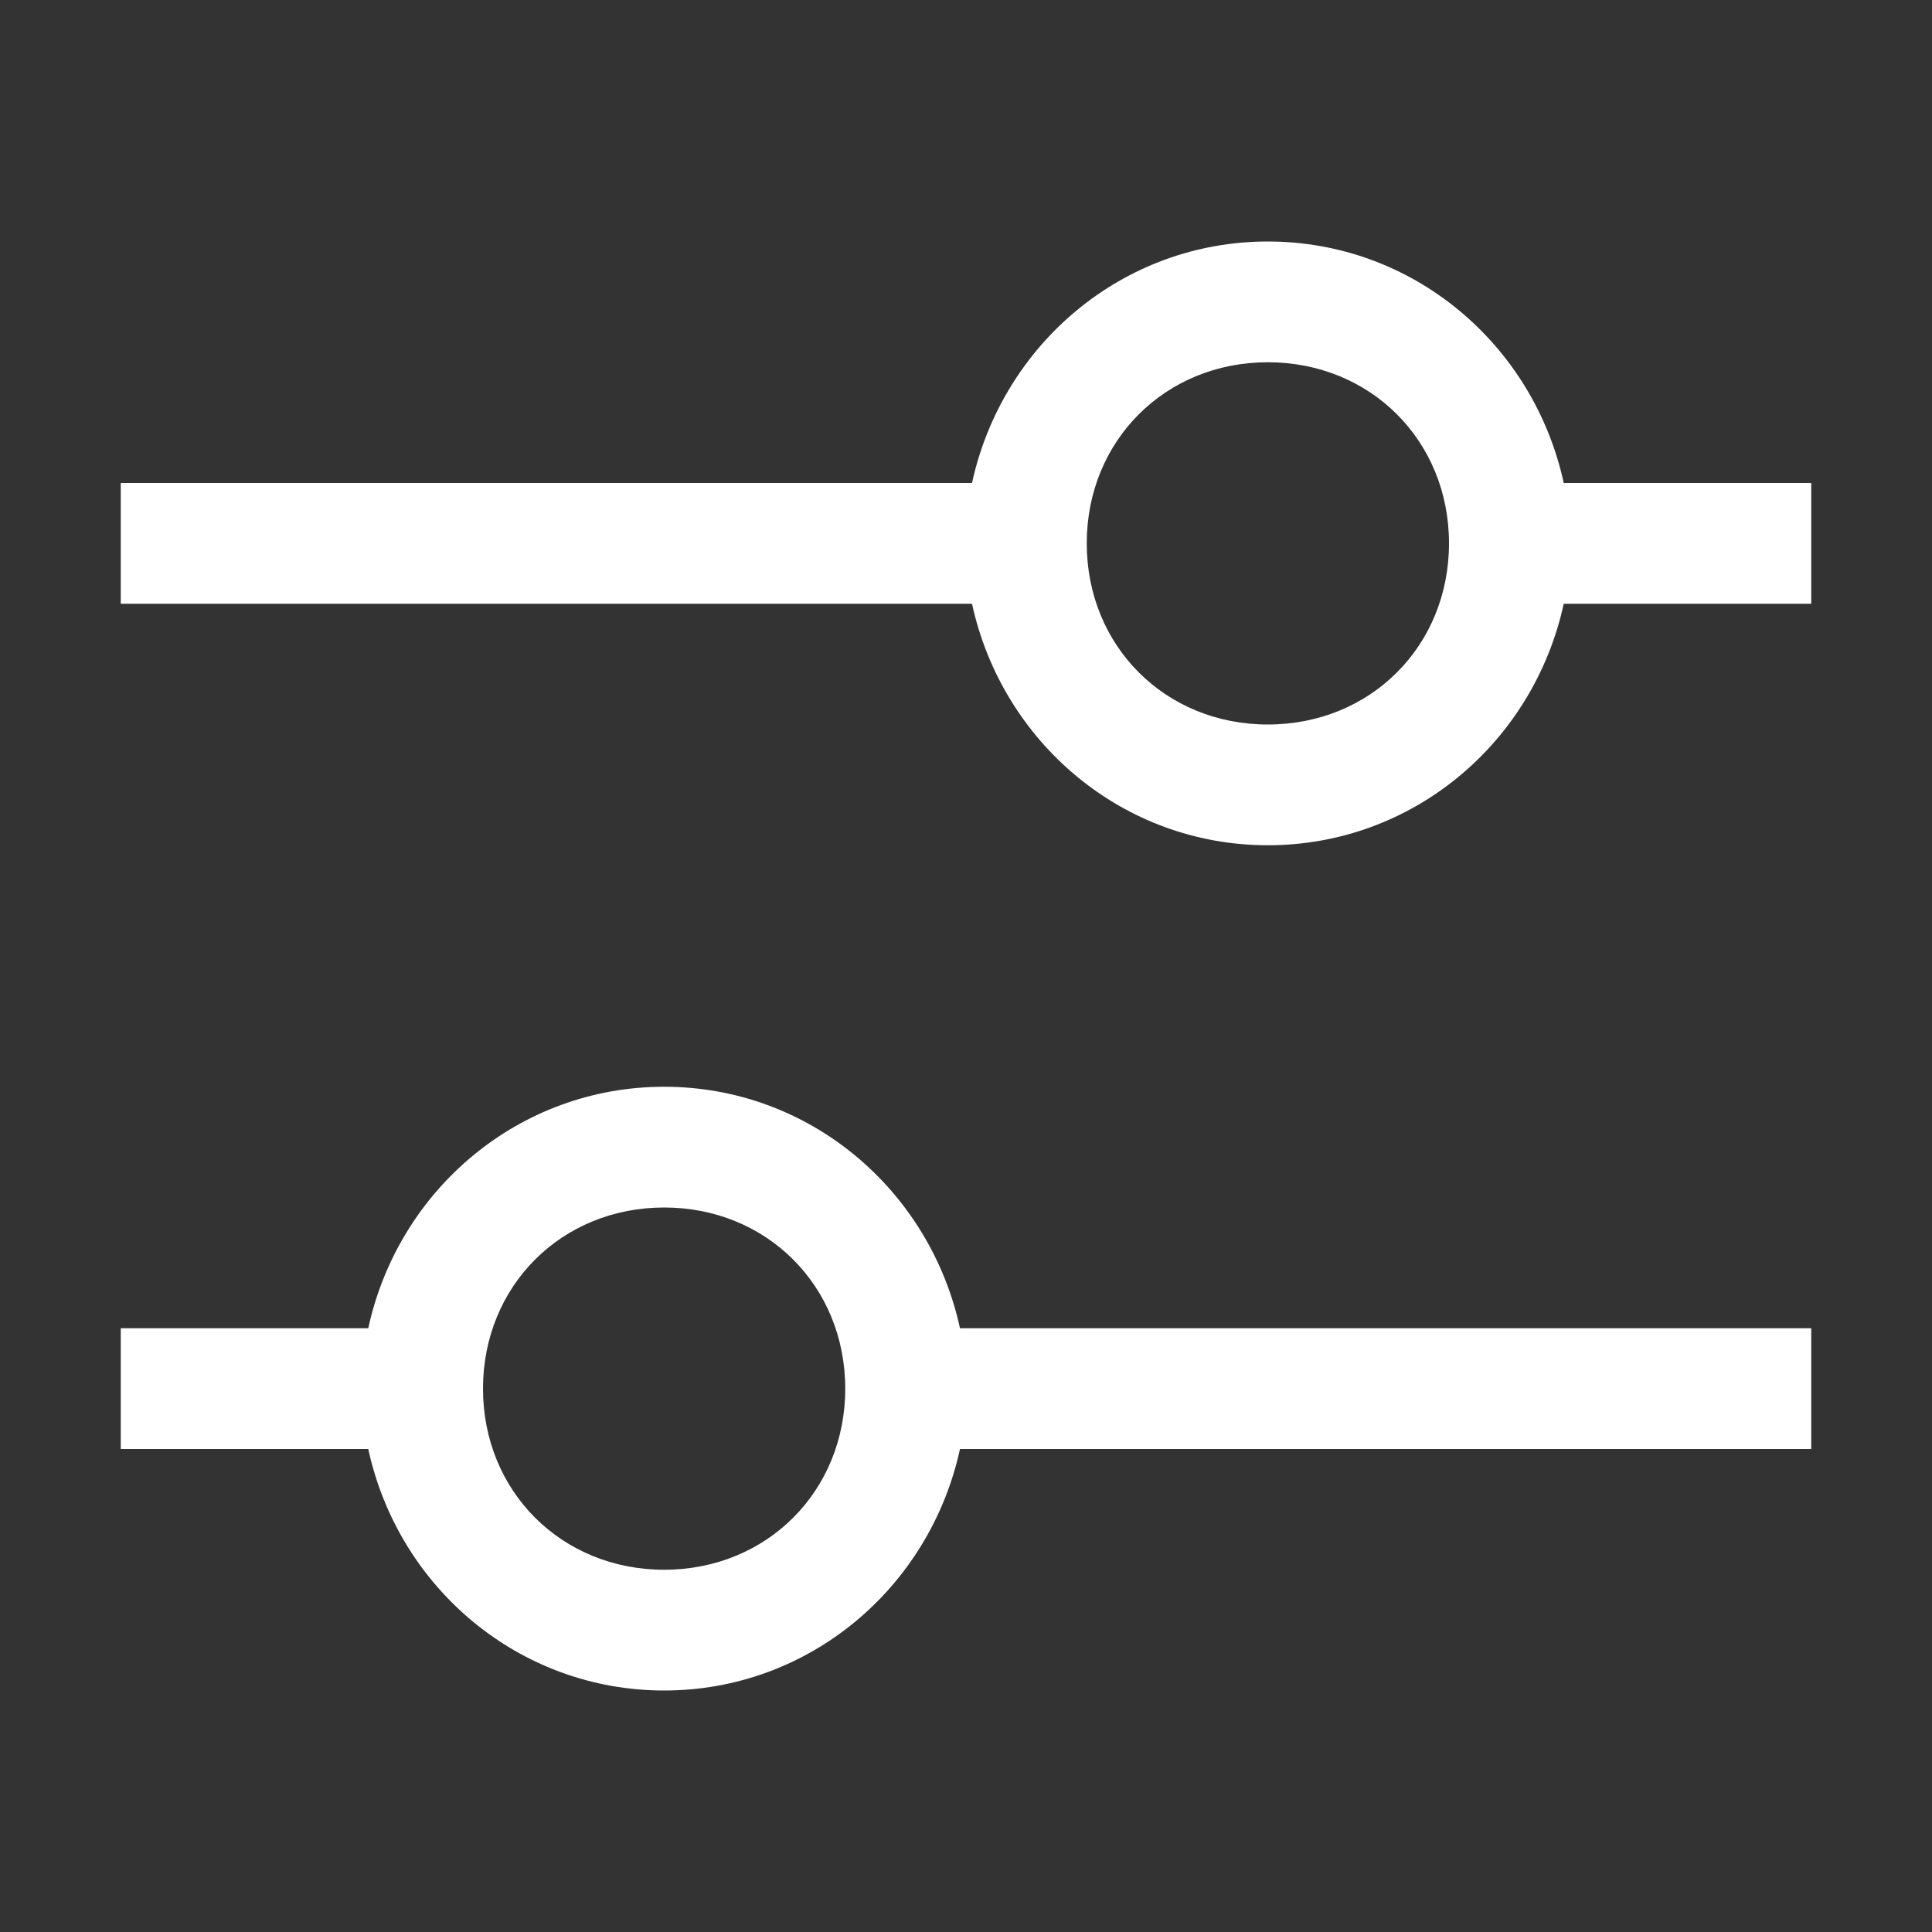 <svg width="18" height="18" viewBox="0 0 18 18" fill="none" xmlns="http://www.w3.org/2000/svg">
<rect x="0" y="0" width="18" height="18" fill="#333333" stroke="none"/>
<path d="M16.875 4.5H14.569C14.287 3.206 13.162 2.25 11.812 2.25C10.463 2.25 9.338 3.206 9.056 4.5H1.125V5.625H9.056C9.338 6.919 10.463 7.875 11.812 7.875C13.162 7.875 14.287 6.919 14.569 5.625H16.875V4.5ZM11.812 6.75C10.856 6.75 10.125 6.019 10.125 5.062C10.125 4.106 10.856 3.375 11.812 3.375C12.769 3.375 13.5 4.106 13.5 5.062C13.5 6.019 12.769 6.75 11.812 6.75Z" fill="white"/>
<path d="M1.125 13.5H3.431C3.712 14.794 4.838 15.75 6.188 15.75C7.537 15.75 8.662 14.794 8.944 13.5H16.875V12.375H8.944C8.662 11.081 7.537 10.125 6.188 10.125C4.838 10.125 3.712 11.081 3.431 12.375H1.125V13.5ZM6.188 11.25C7.144 11.25 7.875 11.981 7.875 12.938C7.875 13.894 7.144 14.625 6.188 14.625C5.231 14.625 4.5 13.894 4.5 12.938C4.5 11.981 5.231 11.25 6.188 11.25Z" fill="white"/>
</svg>

